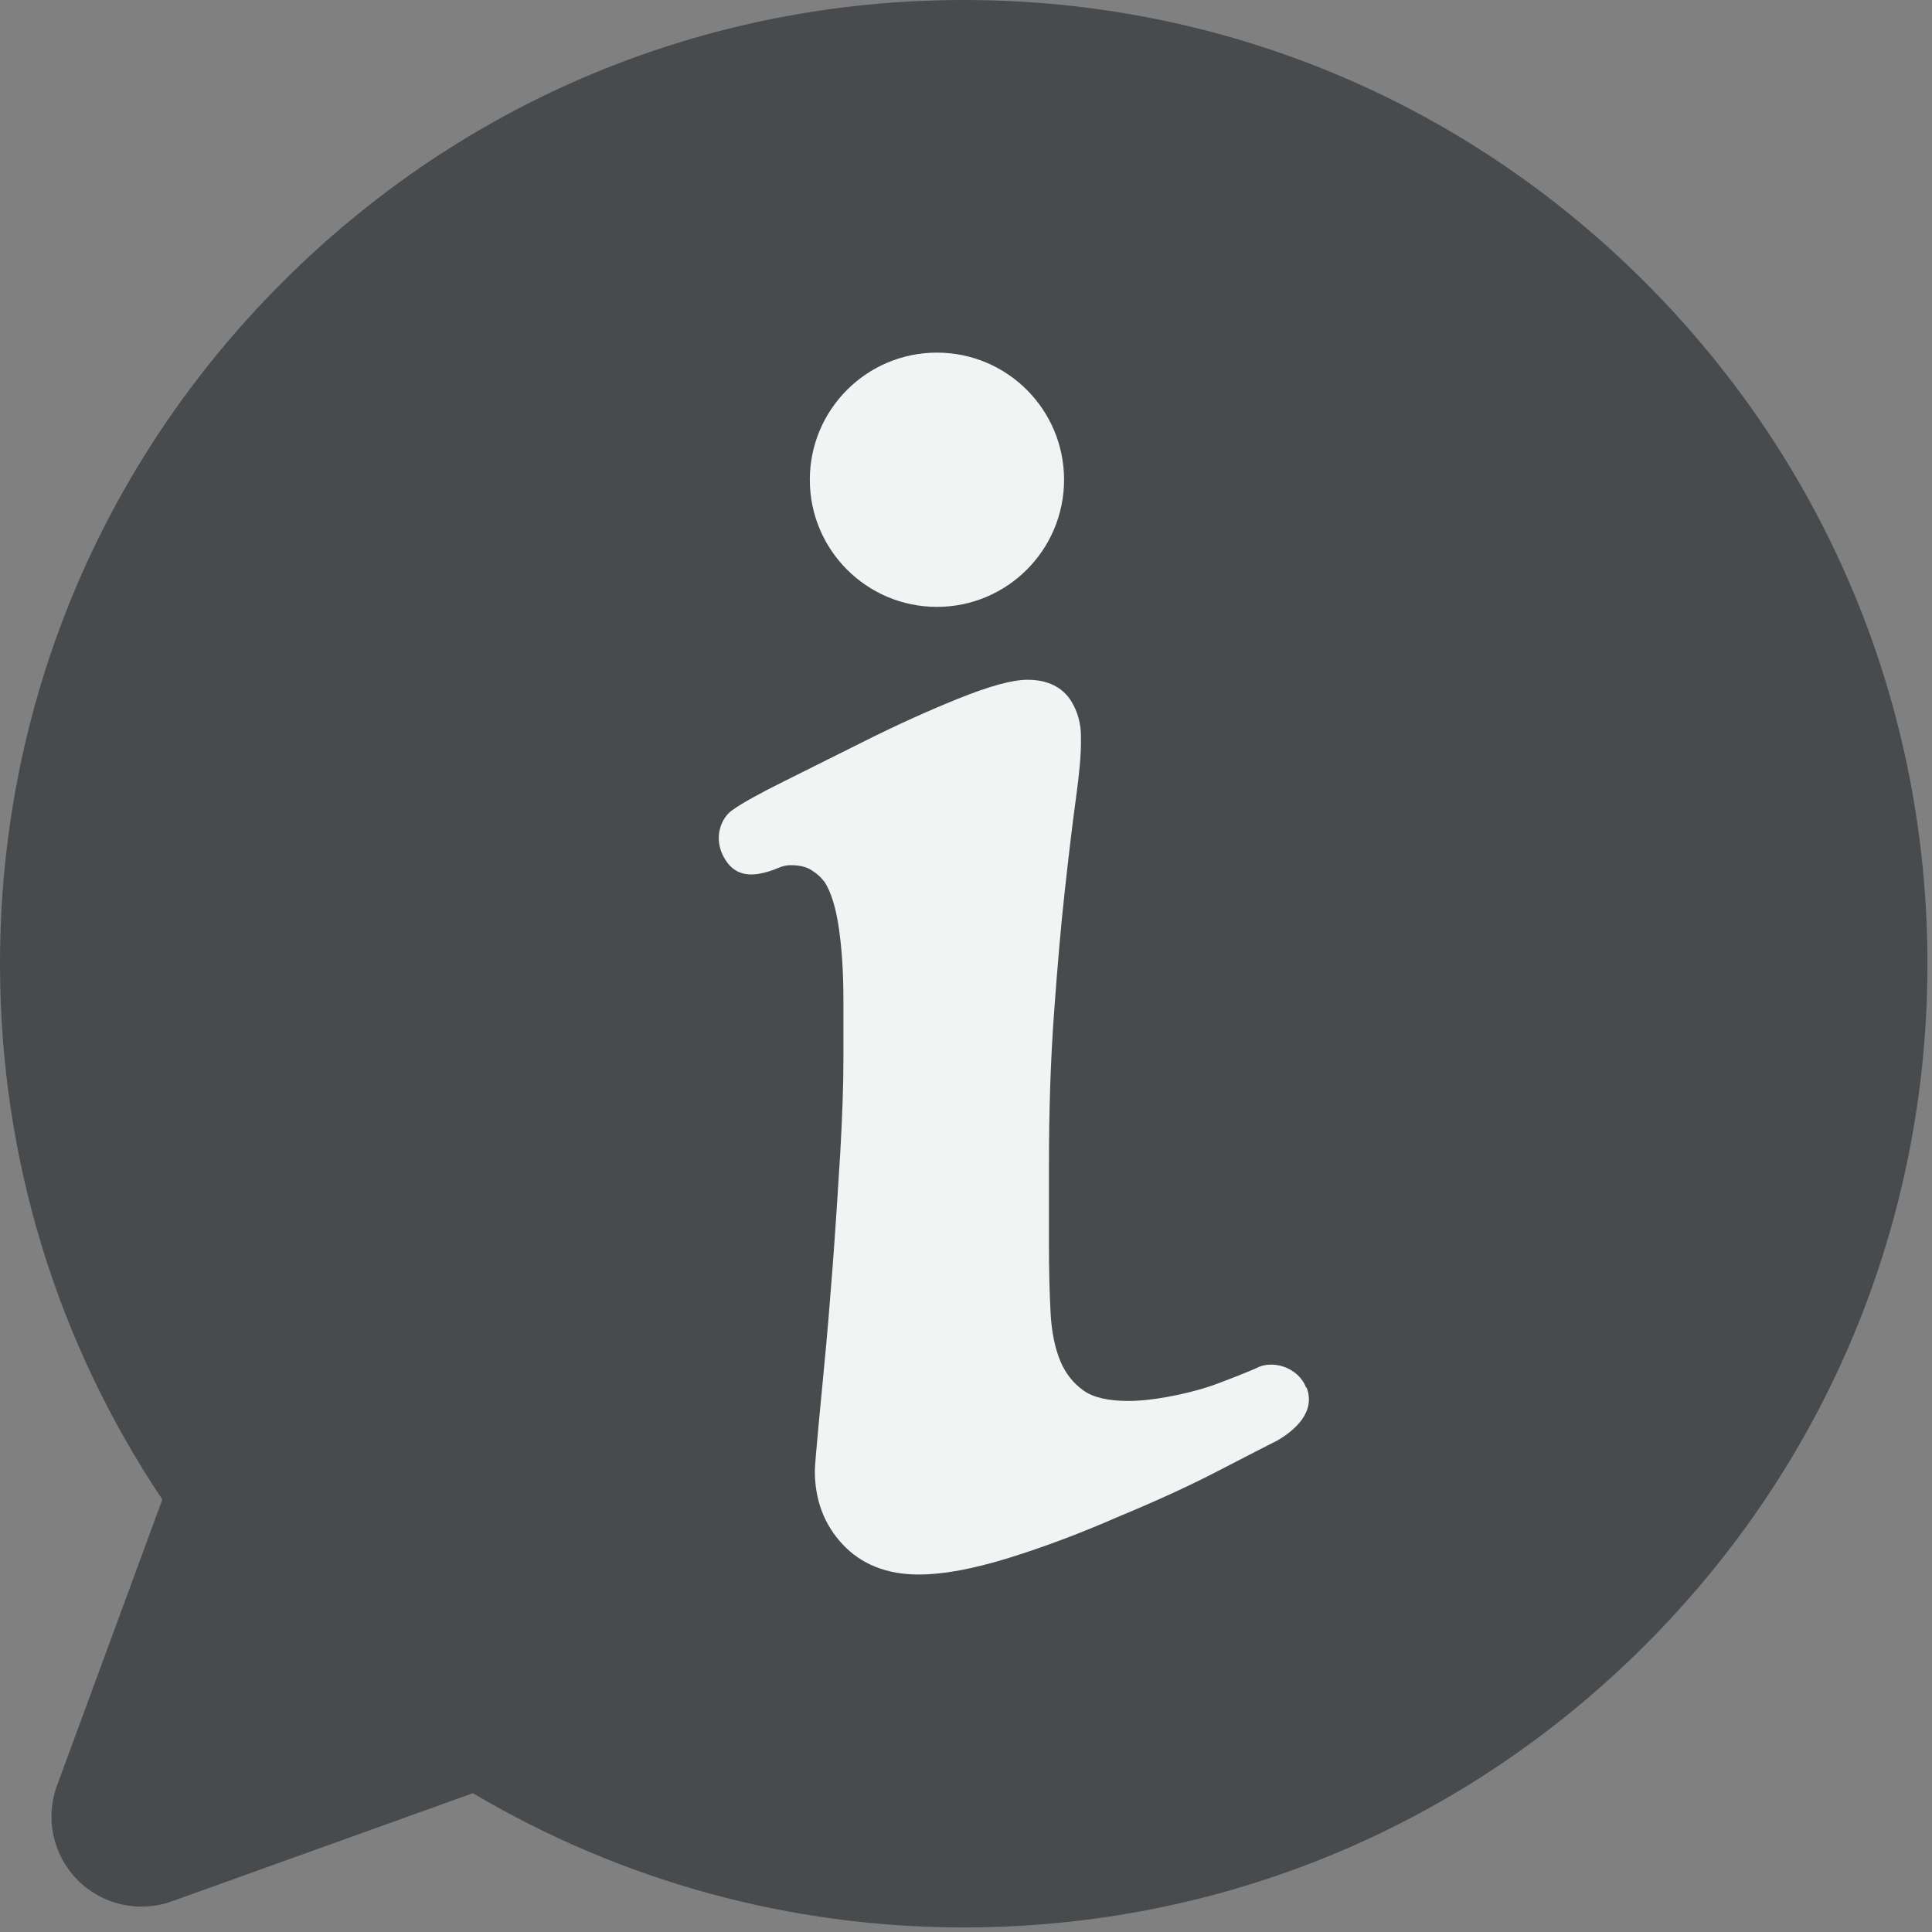 <?xml version="1.0" encoding="UTF-8"?>
<svg xmlns="http://www.w3.org/2000/svg" viewBox="0 0 119 119">
    <rect x="0" y="0" width="119" height="119" fill="#808080" stroke="none"/>
    <path style="fill:#484b4d" d="M59.36,118.72c-10.7,0-21.09-2.85-30.23-8.27l-18.54,6.66c-2.03.73-4.29.22-5.81-1.31-1.52-1.53-2.01-3.8-1.27-5.82l6.49-17.62C3.45,82.59,0,71.24,0,59.36c0-15.86,6.17-30.76,17.39-41.97C28.6,6.17,43.5,0,59.36,0s30.76,6.17,41.97,17.39c11.21,11.21,17.39,26.12,17.39,41.97s-6.17,30.76-17.39,41.97c-11.21,11.21-26.12,17.39-41.97,17.39Z"/>
    <circle style="fill:#f2f3f3;" cx="57.71" cy="29.55" r="7.83"/>
    <path style="fill:#f2f3f3;" d="M80.45,85.47c-.49-1.28-2.11-1.74-3.09-1.19-.11.06-2.12.88-2.93,1.14-.81.26-1.67.47-2.57.63-.88.16-1.68.24-2.36.24-1.23,0-2.16-.21-2.76-.64-.63-.45-1.09-1.03-1.41-1.77-.35-.82-.56-1.84-.62-3.02-.07-1.31-.1-2.7-.1-4.13v-4.97c0-3.33.1-6.47.31-9.33.21-2.89.43-5.46.67-7.61.24-2.17.46-4.04.67-5.56.22-1.59.32-2.73.32-3.49v-.41c0-.79-.2-1.53-.61-2.19-.37-.59-1.13-1.3-2.67-1.3-.95,0-2.33.38-4.32,1.18-1.81.73-3.73,1.6-5.69,2.58l-4.97,2.48c-1.59.79-2.59,1.35-3.14,1.74-.79.49-1.28,1.81-.55,3.03.54.91,1.43,1.37,3.33.57.26-.11.5-.16.74-.16.51,0,.93.09,1.24.28.35.21.64.47.88.8.37.6.65,1.5.83,2.67.2,1.31.3,2.85.3,4.57v3.62c0,1.62-.07,3.59-.2,5.87-.14,2.28-.29,4.59-.46,6.86-.17,2.24-.34,4.3-.52,6.14-.17,1.81-.58,5.95-.58,6.49,0,1.79.57,3.31,1.7,4.52,1.15,1.24,2.73,1.87,4.69,1.87,1.53,0,3.36-.34,5.62-1.04,2.14-.67,4.36-1.5,6.59-2.48,2.37-.98,4.45-1.93,6.2-2.84,1.69-.88,3.68-1.89,3.68-1.89,1.06-.61,2.39-1.75,1.81-3.27Z"/>
</svg>